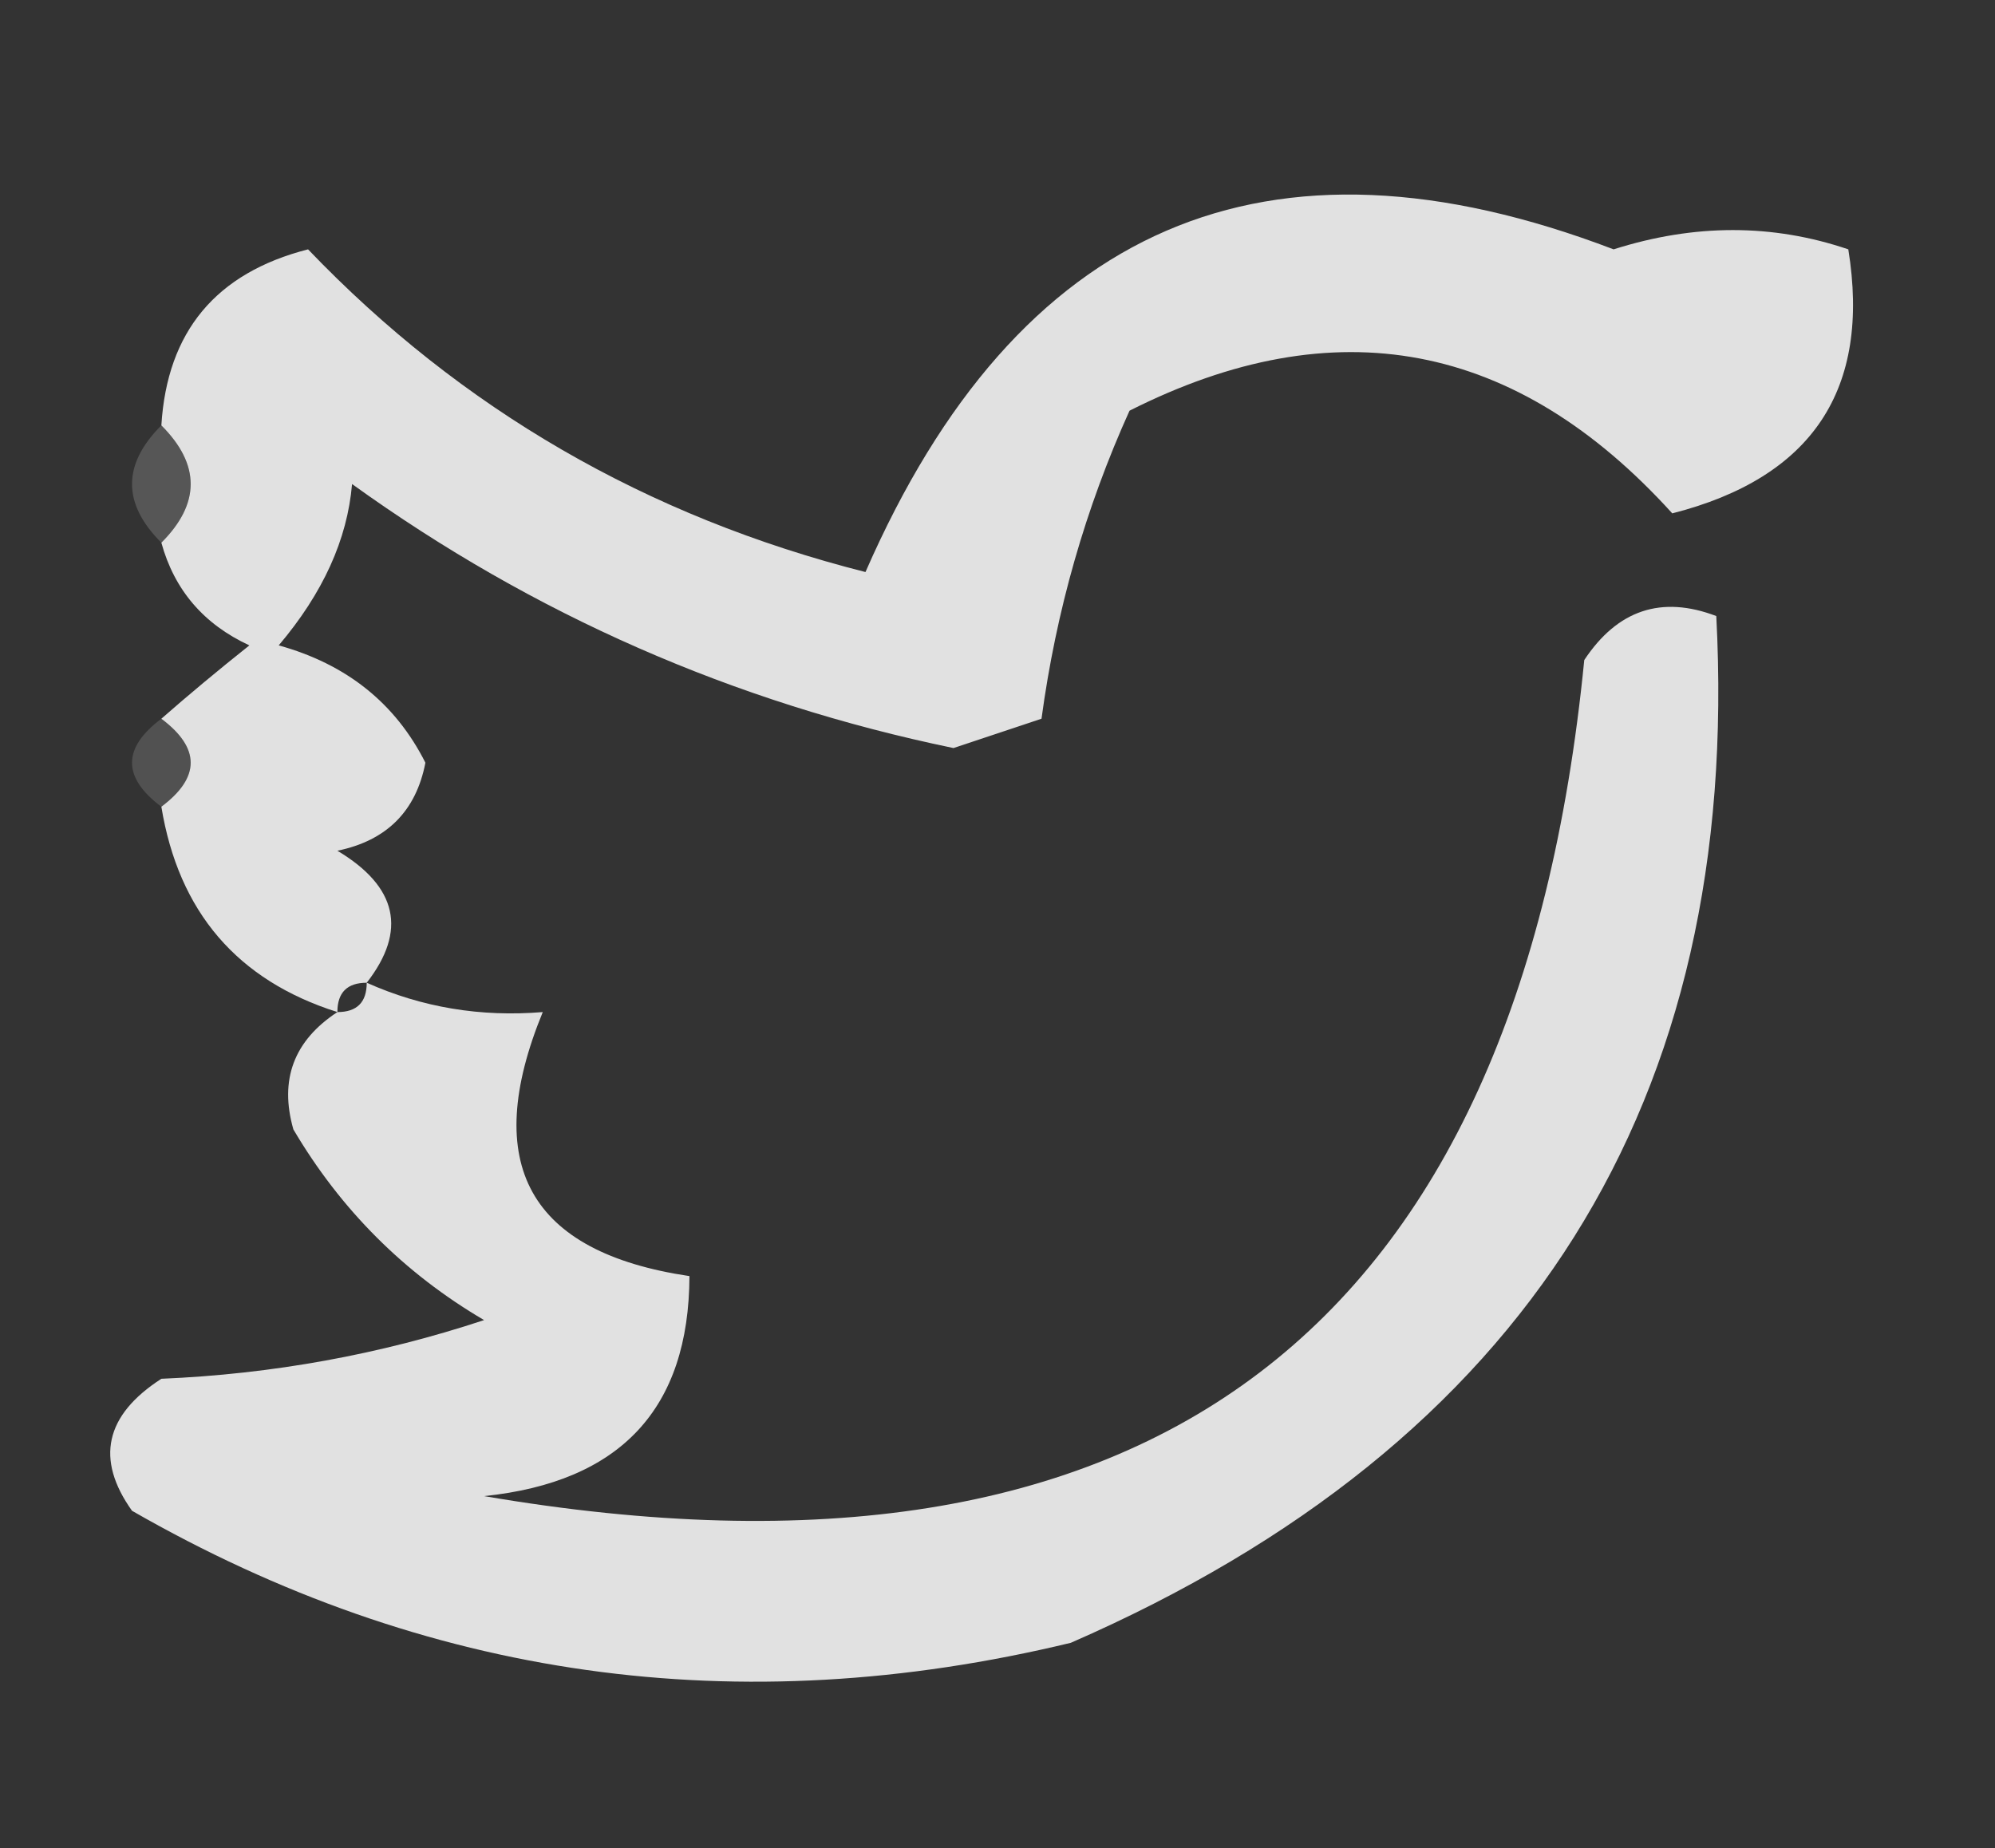 <?xml version="1.0" encoding="UTF-8"?>
<!DOCTYPE svg PUBLIC "-//W3C//DTD SVG 1.1//EN" "http://www.w3.org/Graphics/SVG/1.1/DTD/svg11.dtd">
<svg xmlns="http://www.w3.org/2000/svg" version="1.1" width="68px" height="63px" style="shape-rendering:geometricPrecision; text-rendering:geometricPrecision; image-rendering:optimizeQuality; fill-rule:evenodd; clip-rule:evenodd" xmlns:xlink="http://www.w3.org/1999/xlink">
<rect width="100%" height="100%" fill="#333333" stroke="none"/>
<g><path style="opacity:0.852" fill="#ffffff" d="M 12.5,33.5 C 11.833,33.5 11.5,33.833 11.5,34.5C 8.088,33.419 6.088,31.085 5.5,27.5C 6.833,26.5 6.833,25.5 5.5,24.5C 6.429,23.685 7.429,22.852 8.5,22C 6.944,21.28 5.944,20.113 5.5,18.5C 6.833,17.167 6.833,15.833 5.5,14.5C 5.696,11.302 7.363,9.302 10.5,8.5C 15.716,13.946 22.049,17.613 29.5,19.5C 34.678,7.652 43.178,3.986 55,8.5C 57.754,7.624 60.421,7.624 63,8.5C 63.771,13.281 61.771,16.281 57,17.5C 51.677,11.625 45.51,10.459 38.5,14C 36.997,17.325 35.997,20.825 35.5,24.5C 34.5,24.833 33.5,25.167 32.5,25.5C 25.011,23.95 18.177,20.95 12,16.5C 11.84,18.389 11.007,20.222 9.5,22C 11.813,22.641 13.48,23.974 14.5,26C 14.18,27.653 13.18,28.653 11.5,29C 13.548,30.226 13.881,31.726 12.5,33.5 Z"/></g>
<g><path style="opacity:0.173" fill="#ffffff" d="M 5.5,14.5 C 6.833,15.833 6.833,17.167 5.5,18.5C 4.167,17.167 4.167,15.833 5.5,14.5 Z"/></g>
<g><path style="opacity:0.855" fill="#ffffff" d="M 11.5,34.5 C 12.167,34.5 12.5,34.167 12.5,33.5C 14.379,34.341 16.379,34.675 18.5,34.5C 16.37,39.689 18.037,42.689 23.5,43.5C 23.485,48.019 21.152,50.519 16.5,51C 39.242,54.886 51.742,45.386 54,22.5C 55.133,20.789 56.633,20.289 58.5,21C 59.37,37.554 52.037,49.221 36.5,56C 25.165,58.738 14.498,57.238 4.5,51.5C 3.246,49.741 3.579,48.241 5.5,47C 9.287,46.84 12.954,46.174 16.5,45C 13.781,43.403 11.614,41.237 10,38.5C 9.516,36.807 10.016,35.473 11.5,34.5 Z"/></g>
<g><path style="opacity:0.149" fill="#ffffff" d="M 5.5,24.5 C 6.833,25.5 6.833,26.5 5.5,27.5C 4.167,26.5 4.167,25.5 5.5,24.5 Z"/></g>
</svg>
